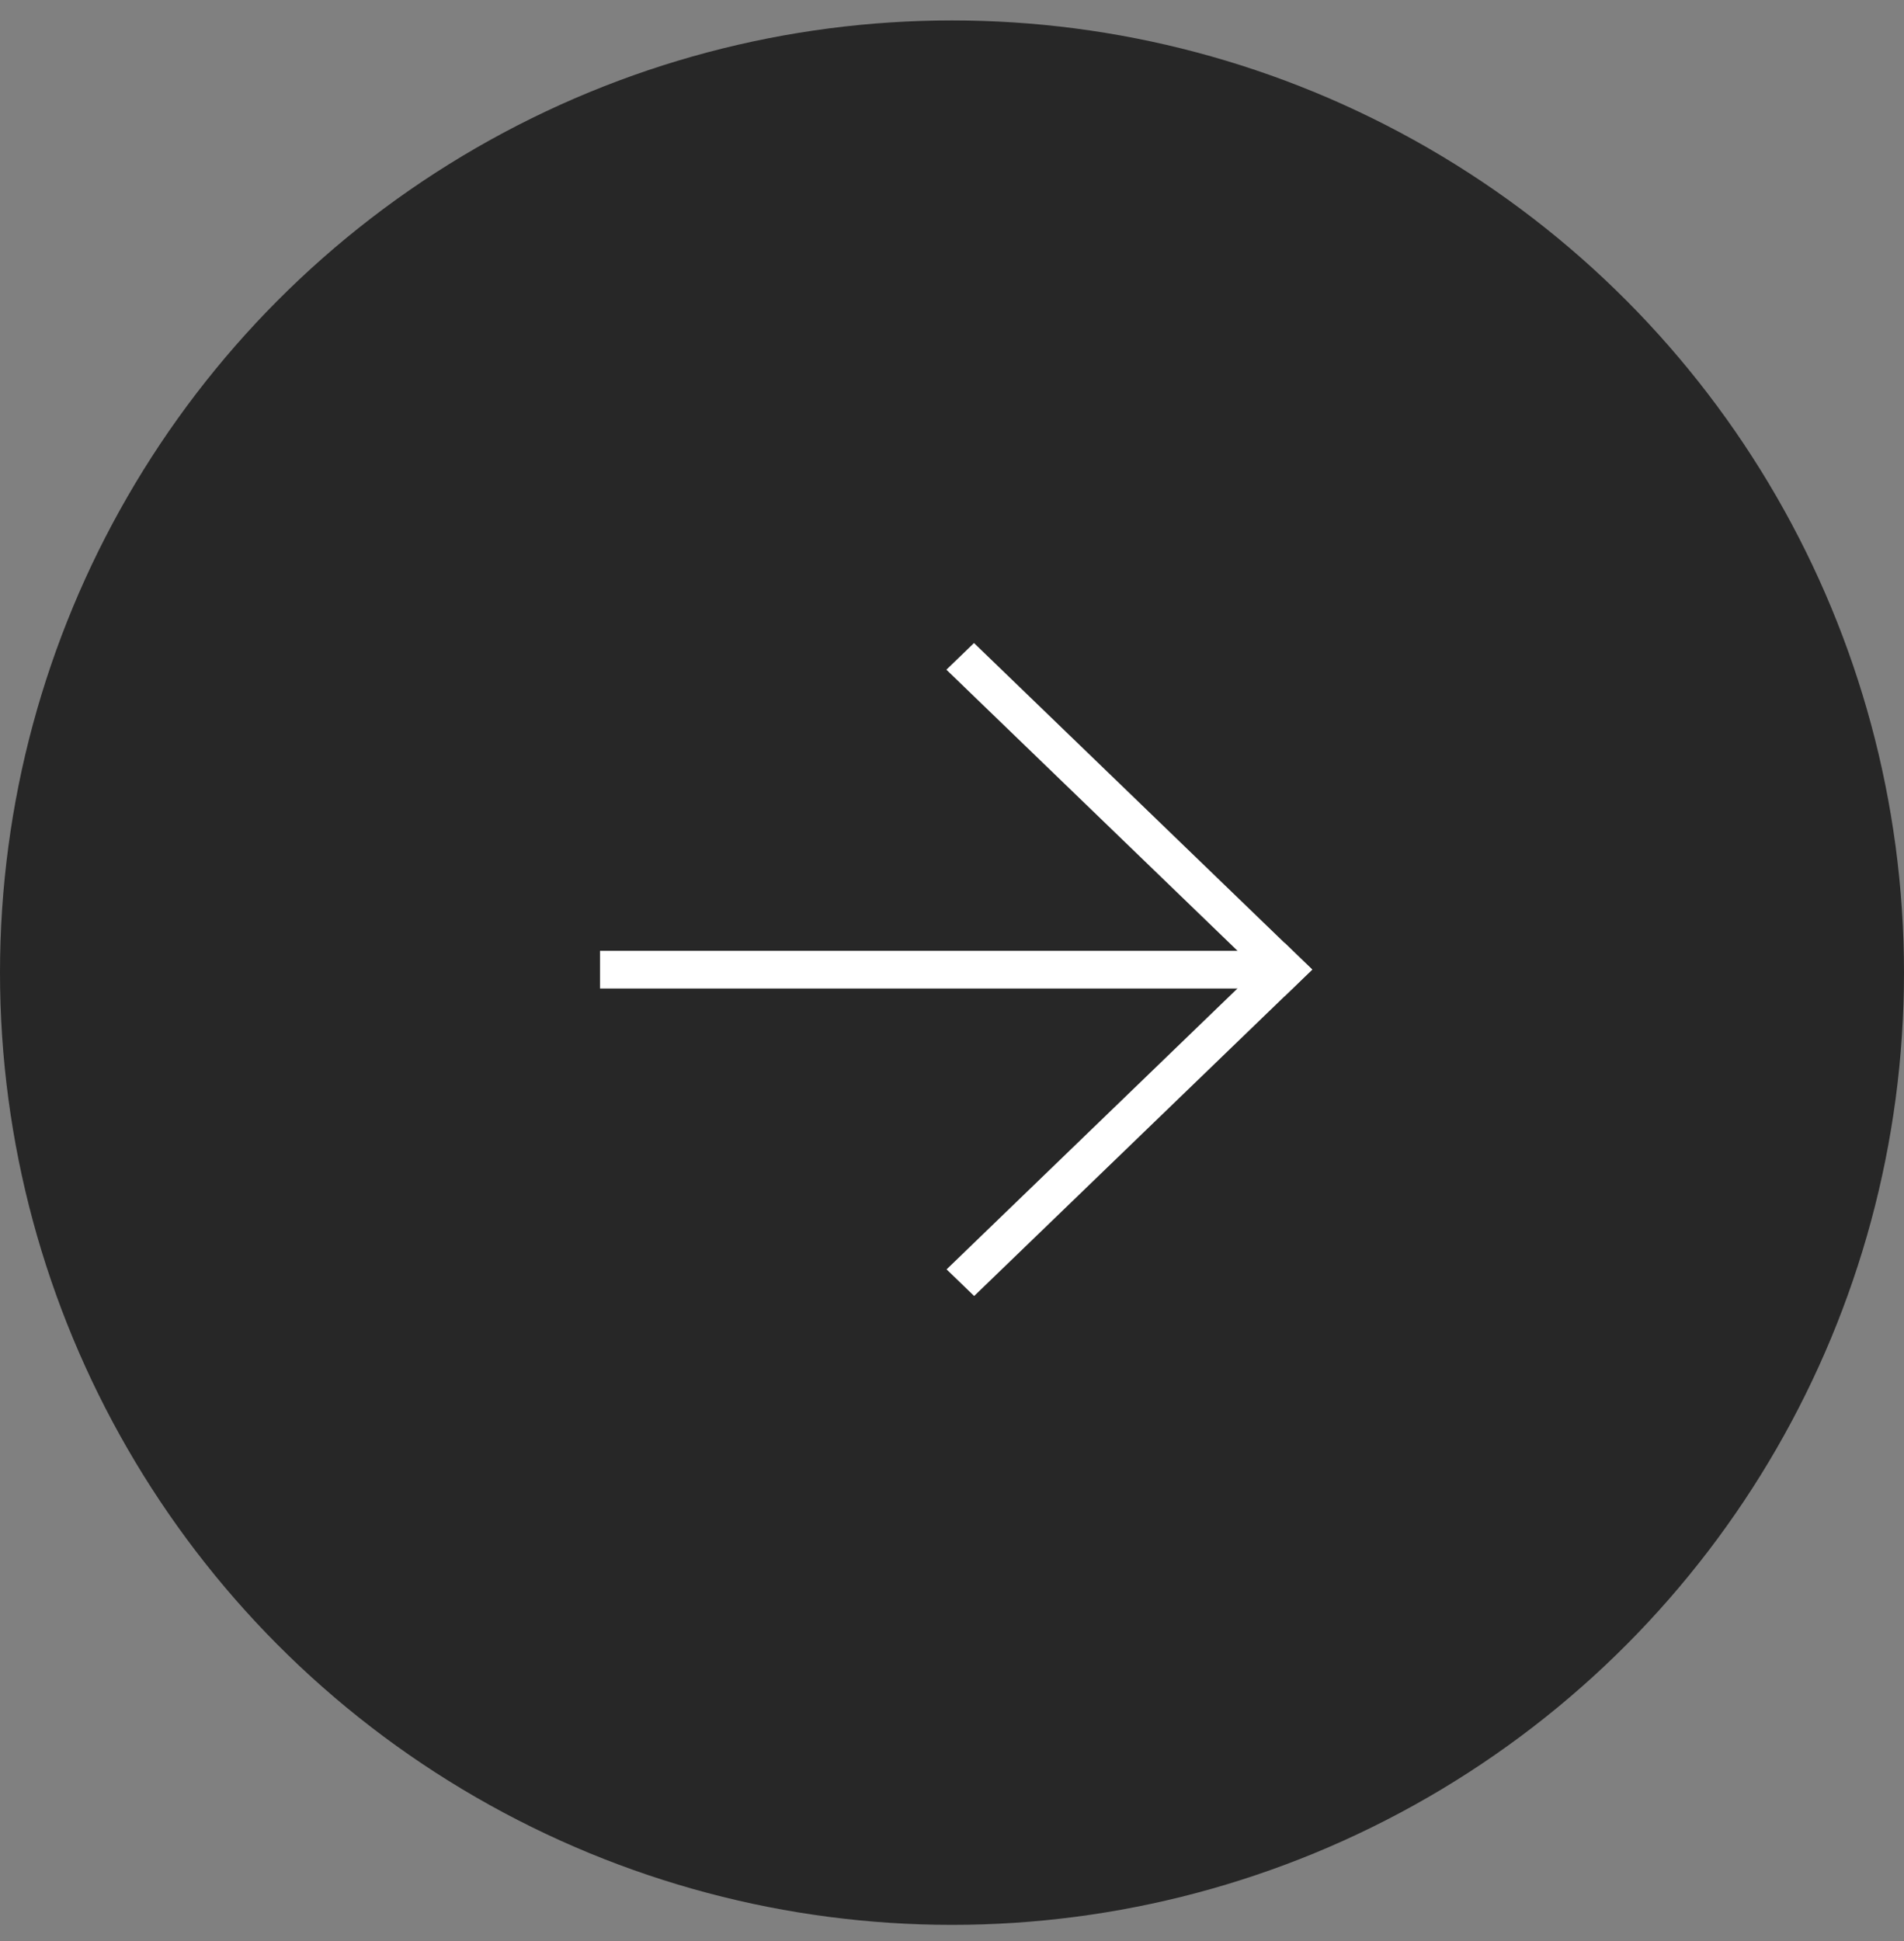 <svg width="52" height="53" viewBox="0 0 52 53" fill="none" xmlns="http://www.w3.org/2000/svg">
<rect x="0" y="0" width="52" height="53" fill="#808080" stroke="none"/>
<circle cx="26" cy="26.558" r="26" fill="#272727"/>
<path d="M26.601 17.558L25.847 18.286L35.083 27.202L35.837 26.474L26.601 17.558Z" fill="white"/>
<path d="M16.387 25.962V26.991H35.304V25.962H16.387Z" fill="white"/>
<path d="M25.852 34.66L26.605 35.387L35.839 26.474L35.085 25.746L25.852 34.66Z" fill="white"/>
</svg>
